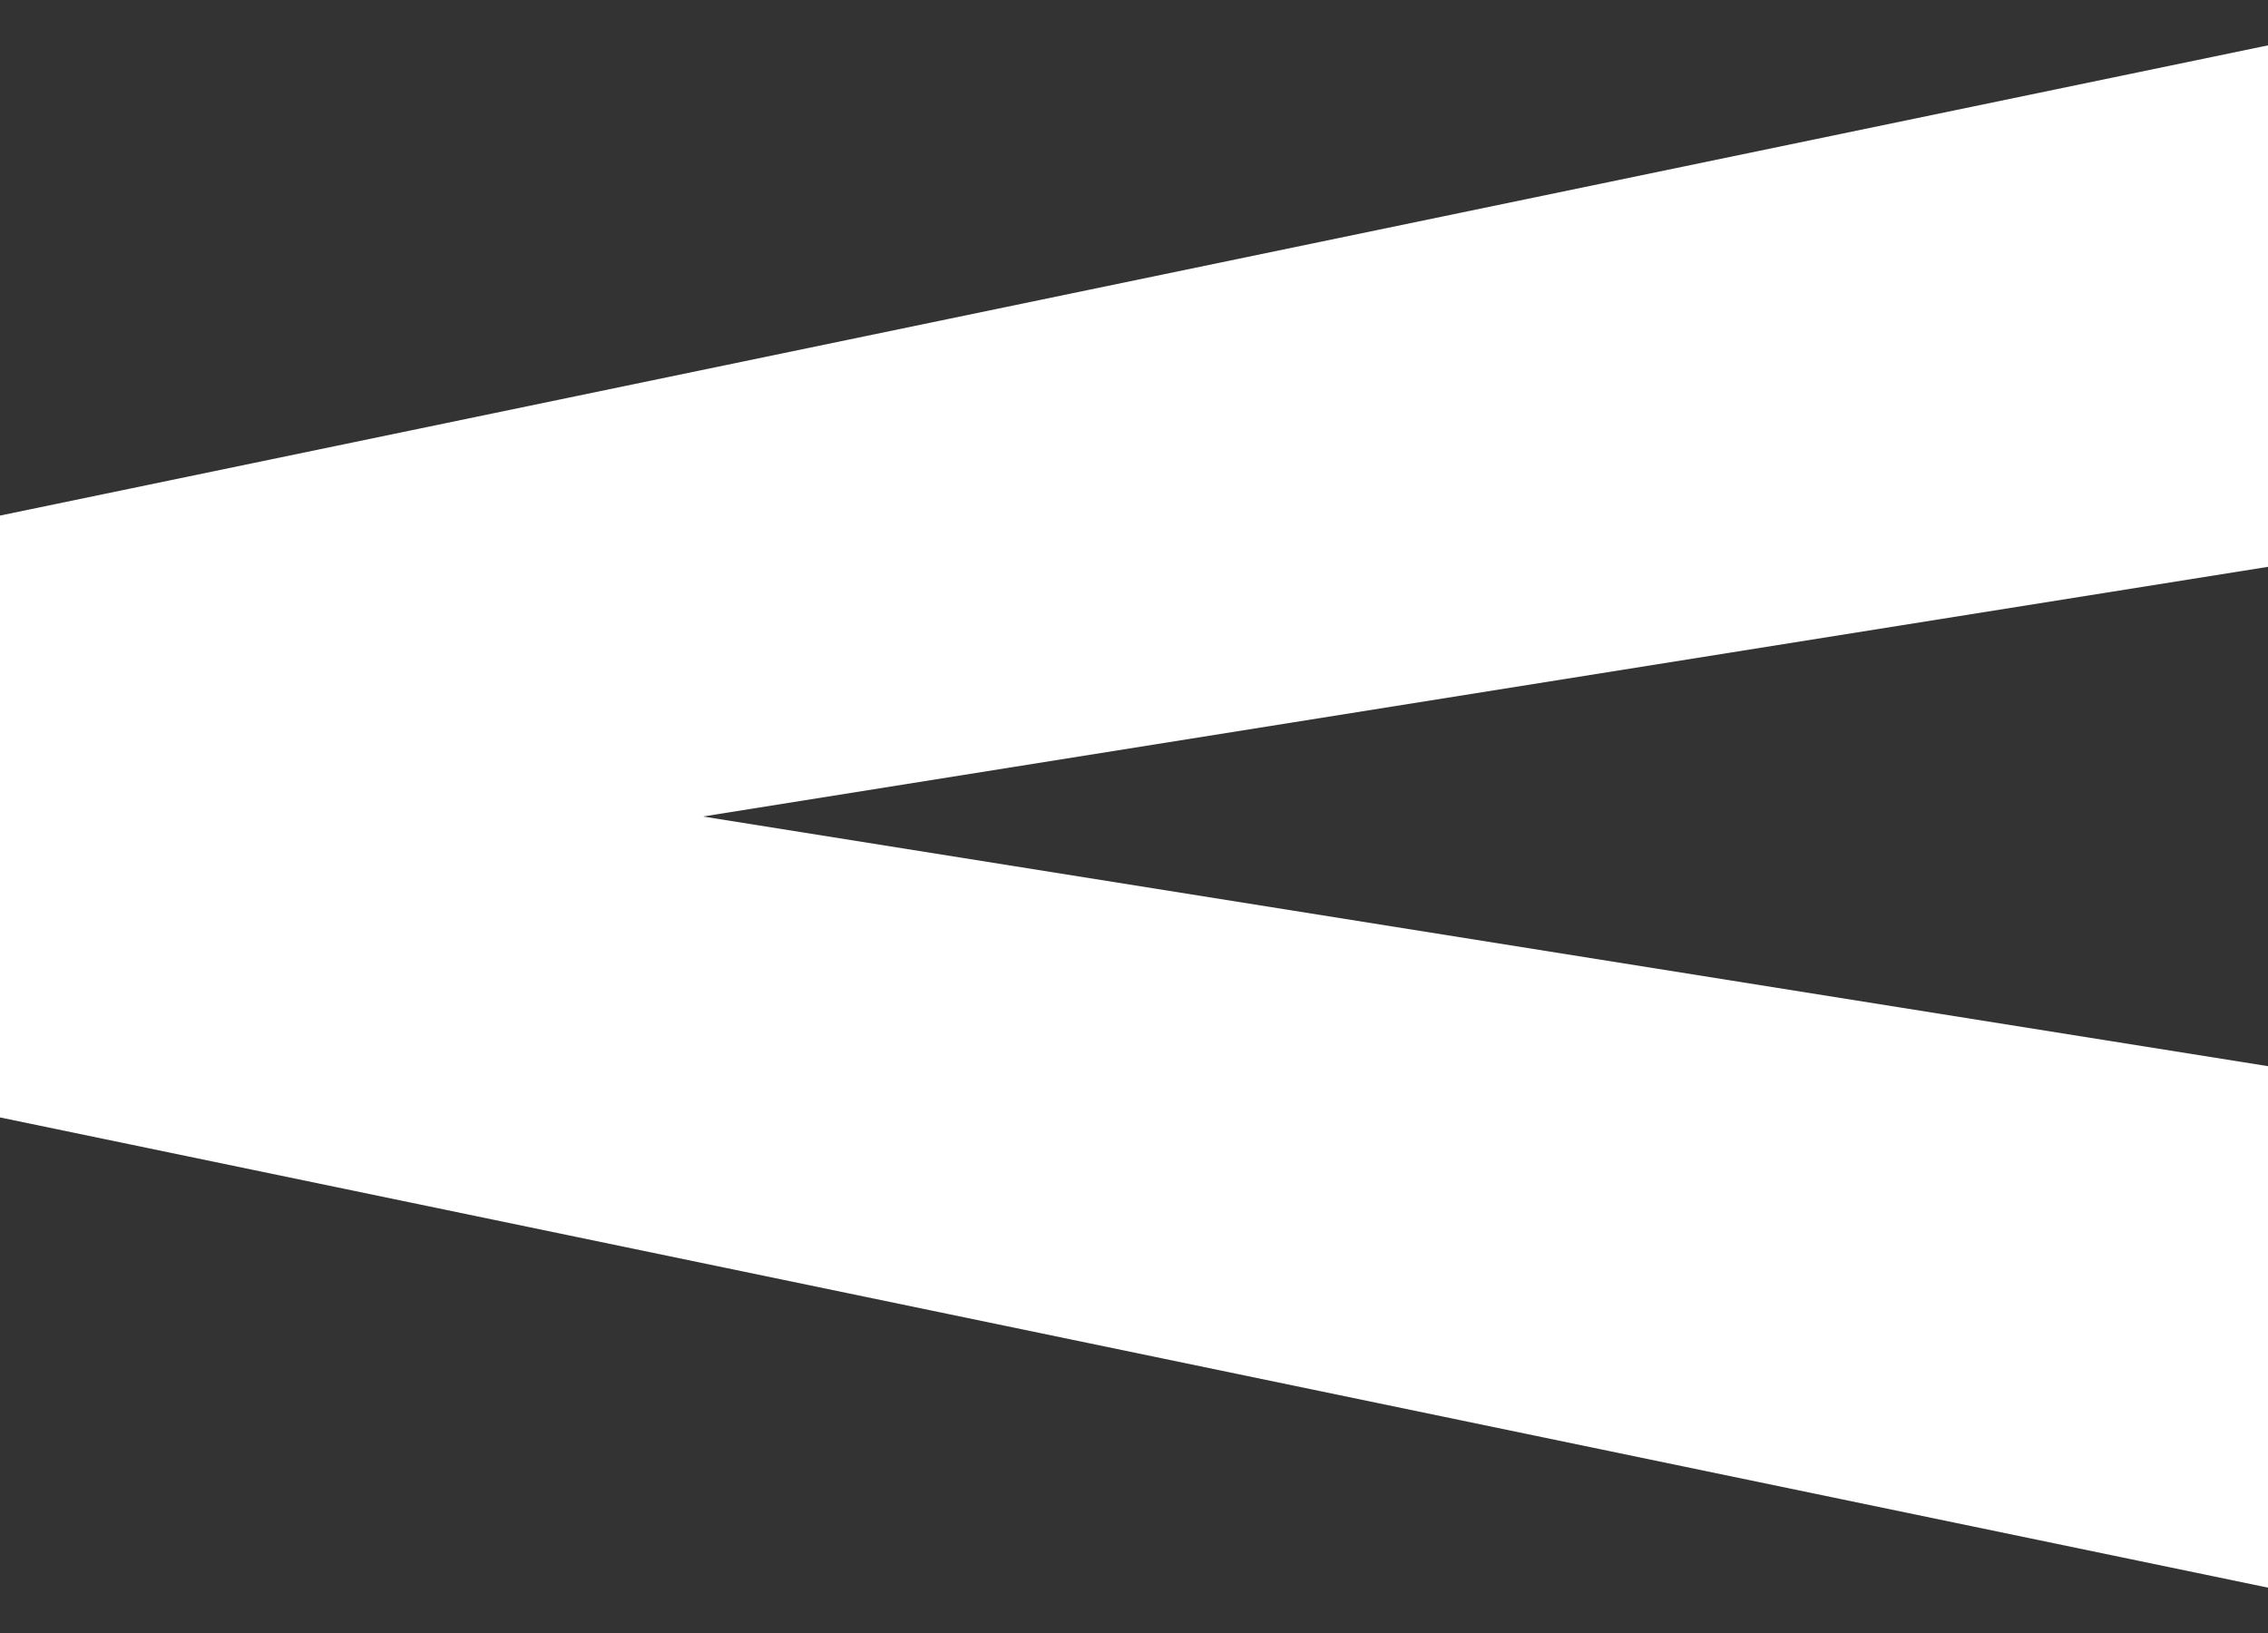 <svg width="25" height="18" viewBox="0 0 25 18" fill="none" xmlns="http://www.w3.org/2000/svg">
<rect x="0" y="0" width="25" height="18" fill="#333333" stroke="none"/>
<path d="M25 0.5V6.248L7.749 9L25 11.752V17.5L2.95678e-07 12.317L0 5.683L25 0.5Z" fill="white"/>
</svg>

